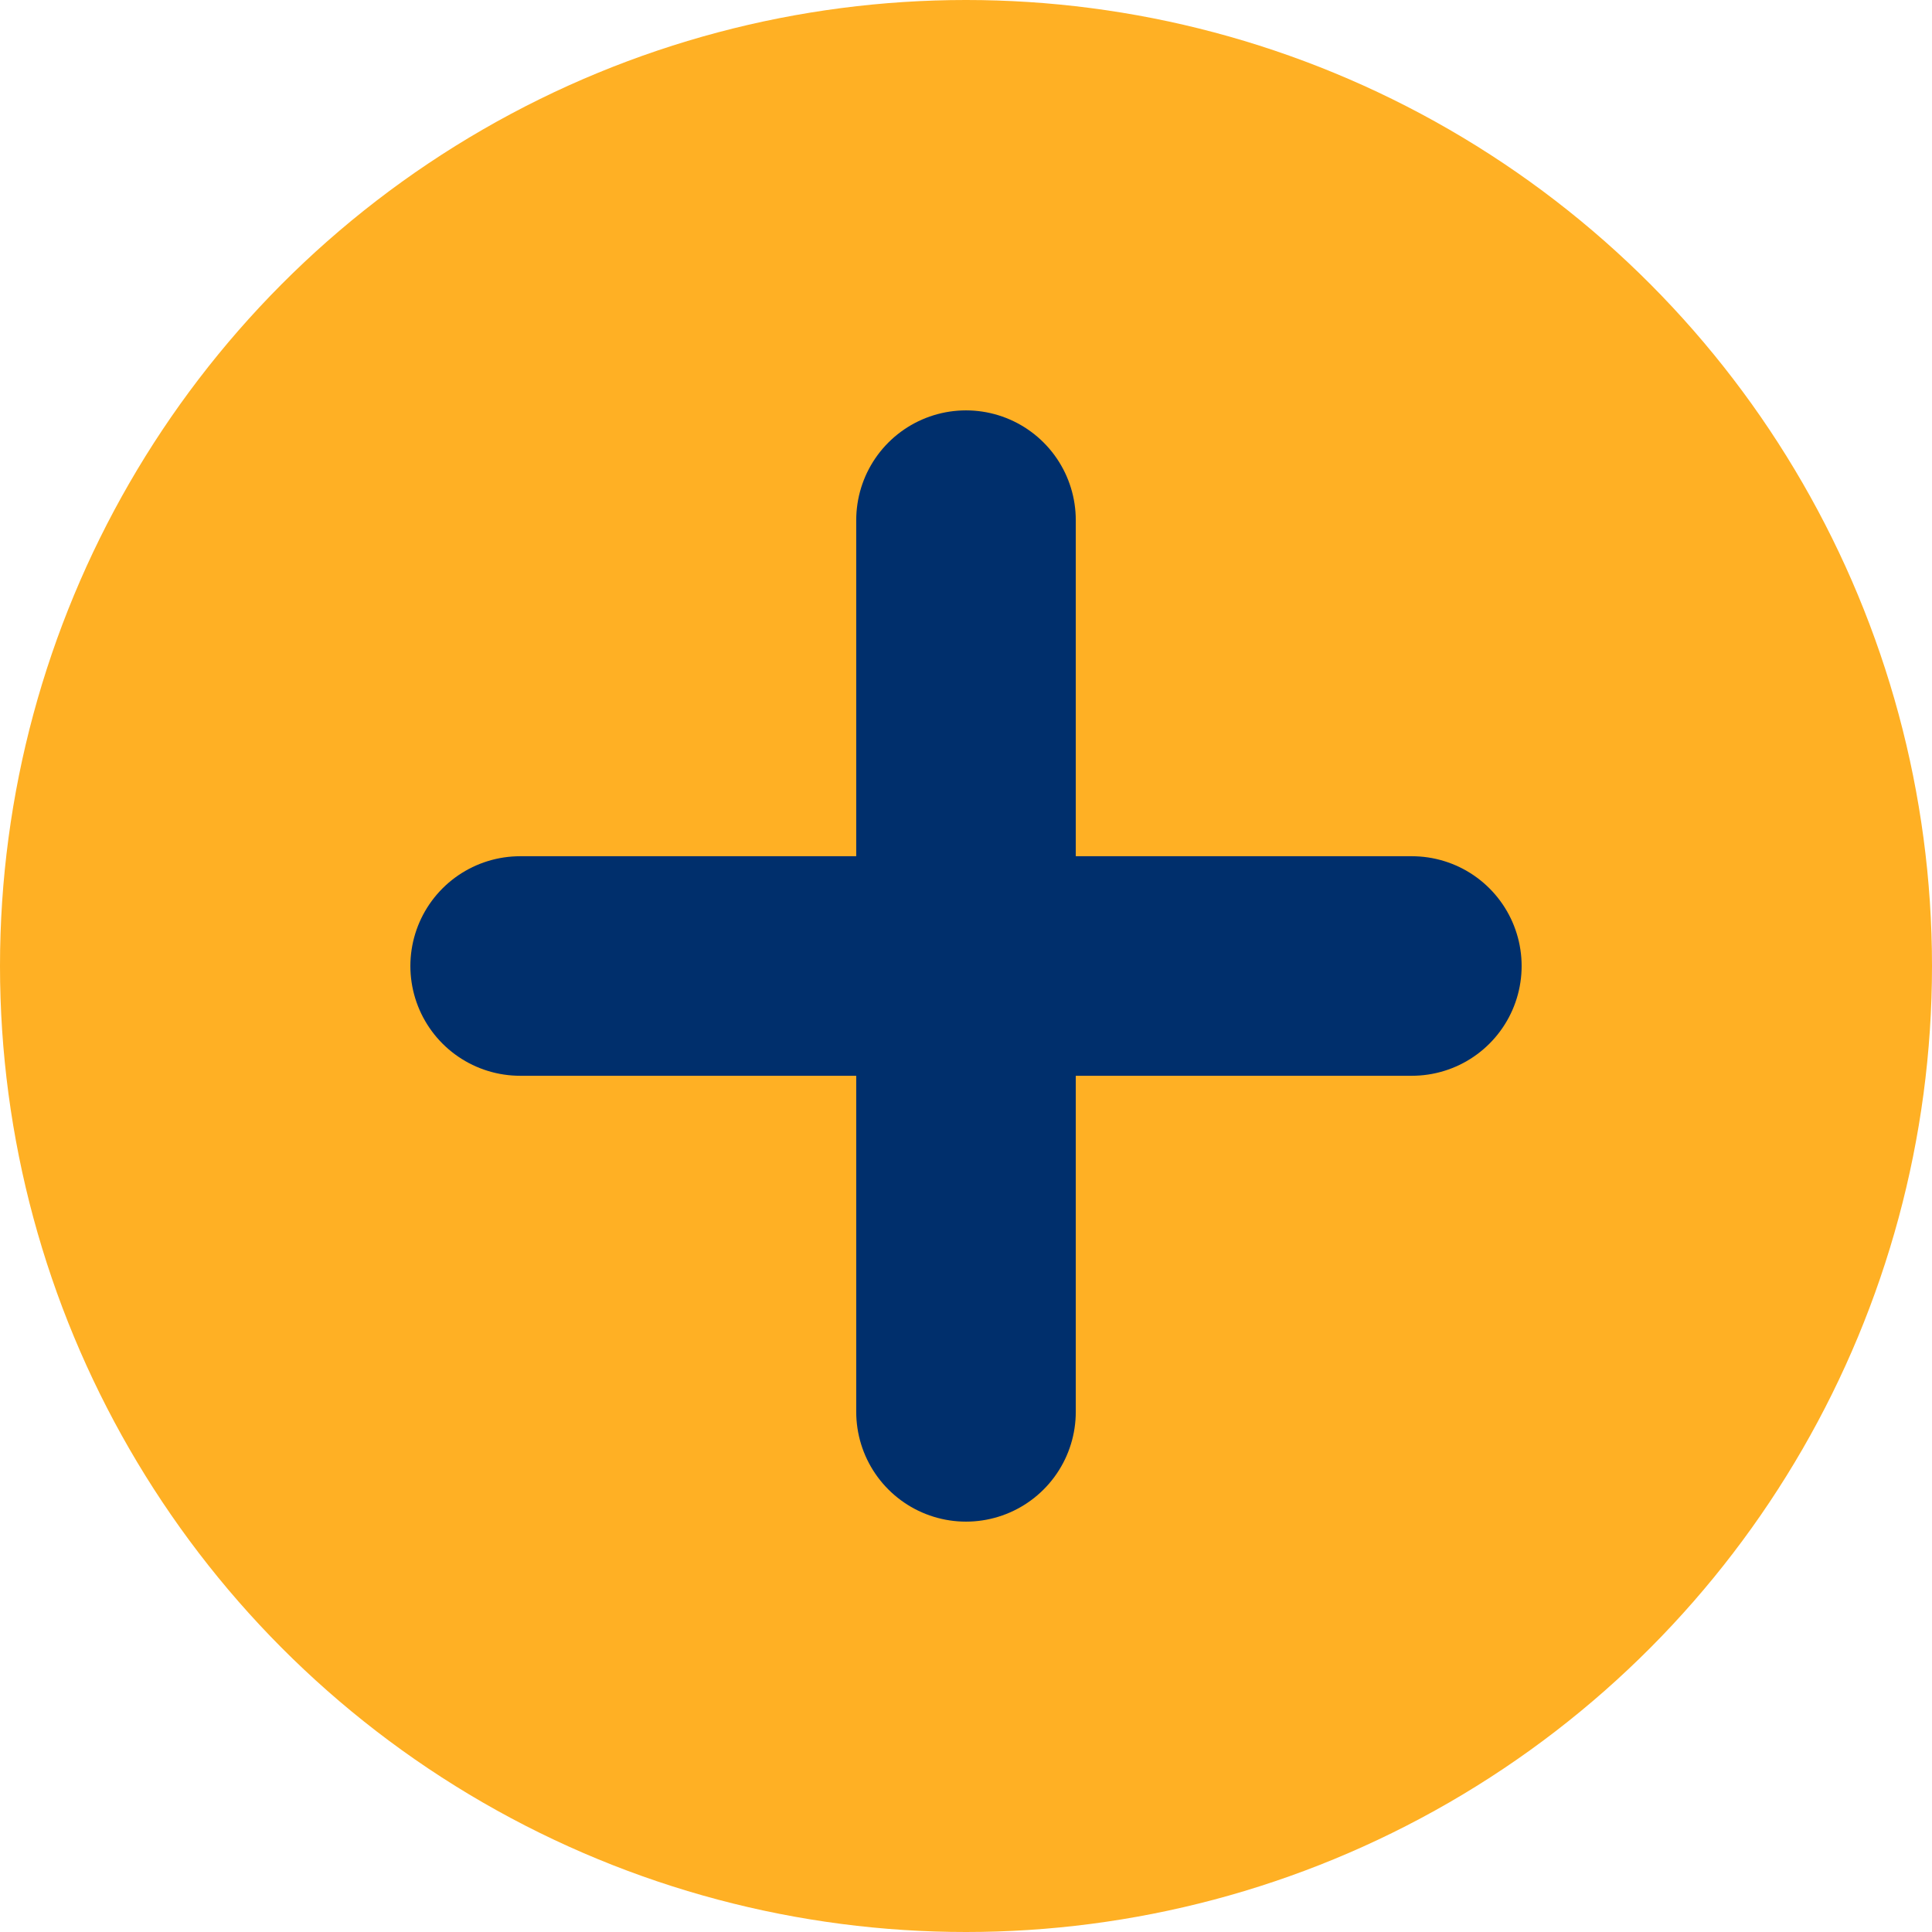 <svg xmlns="http://www.w3.org/2000/svg" viewBox="0 0 22 22" fill="none">
    <circle cx="11" cy="11" r="11" fill="#FFB024"/>
    <path d="M16.077 11H5.923" stroke="#002F6C" stroke-width="2.5" stroke-linecap="round"/>
    <path d="M11 5.923V16.077" stroke="#002F6C" stroke-width="2.5" stroke-linecap="round"/>
</svg>